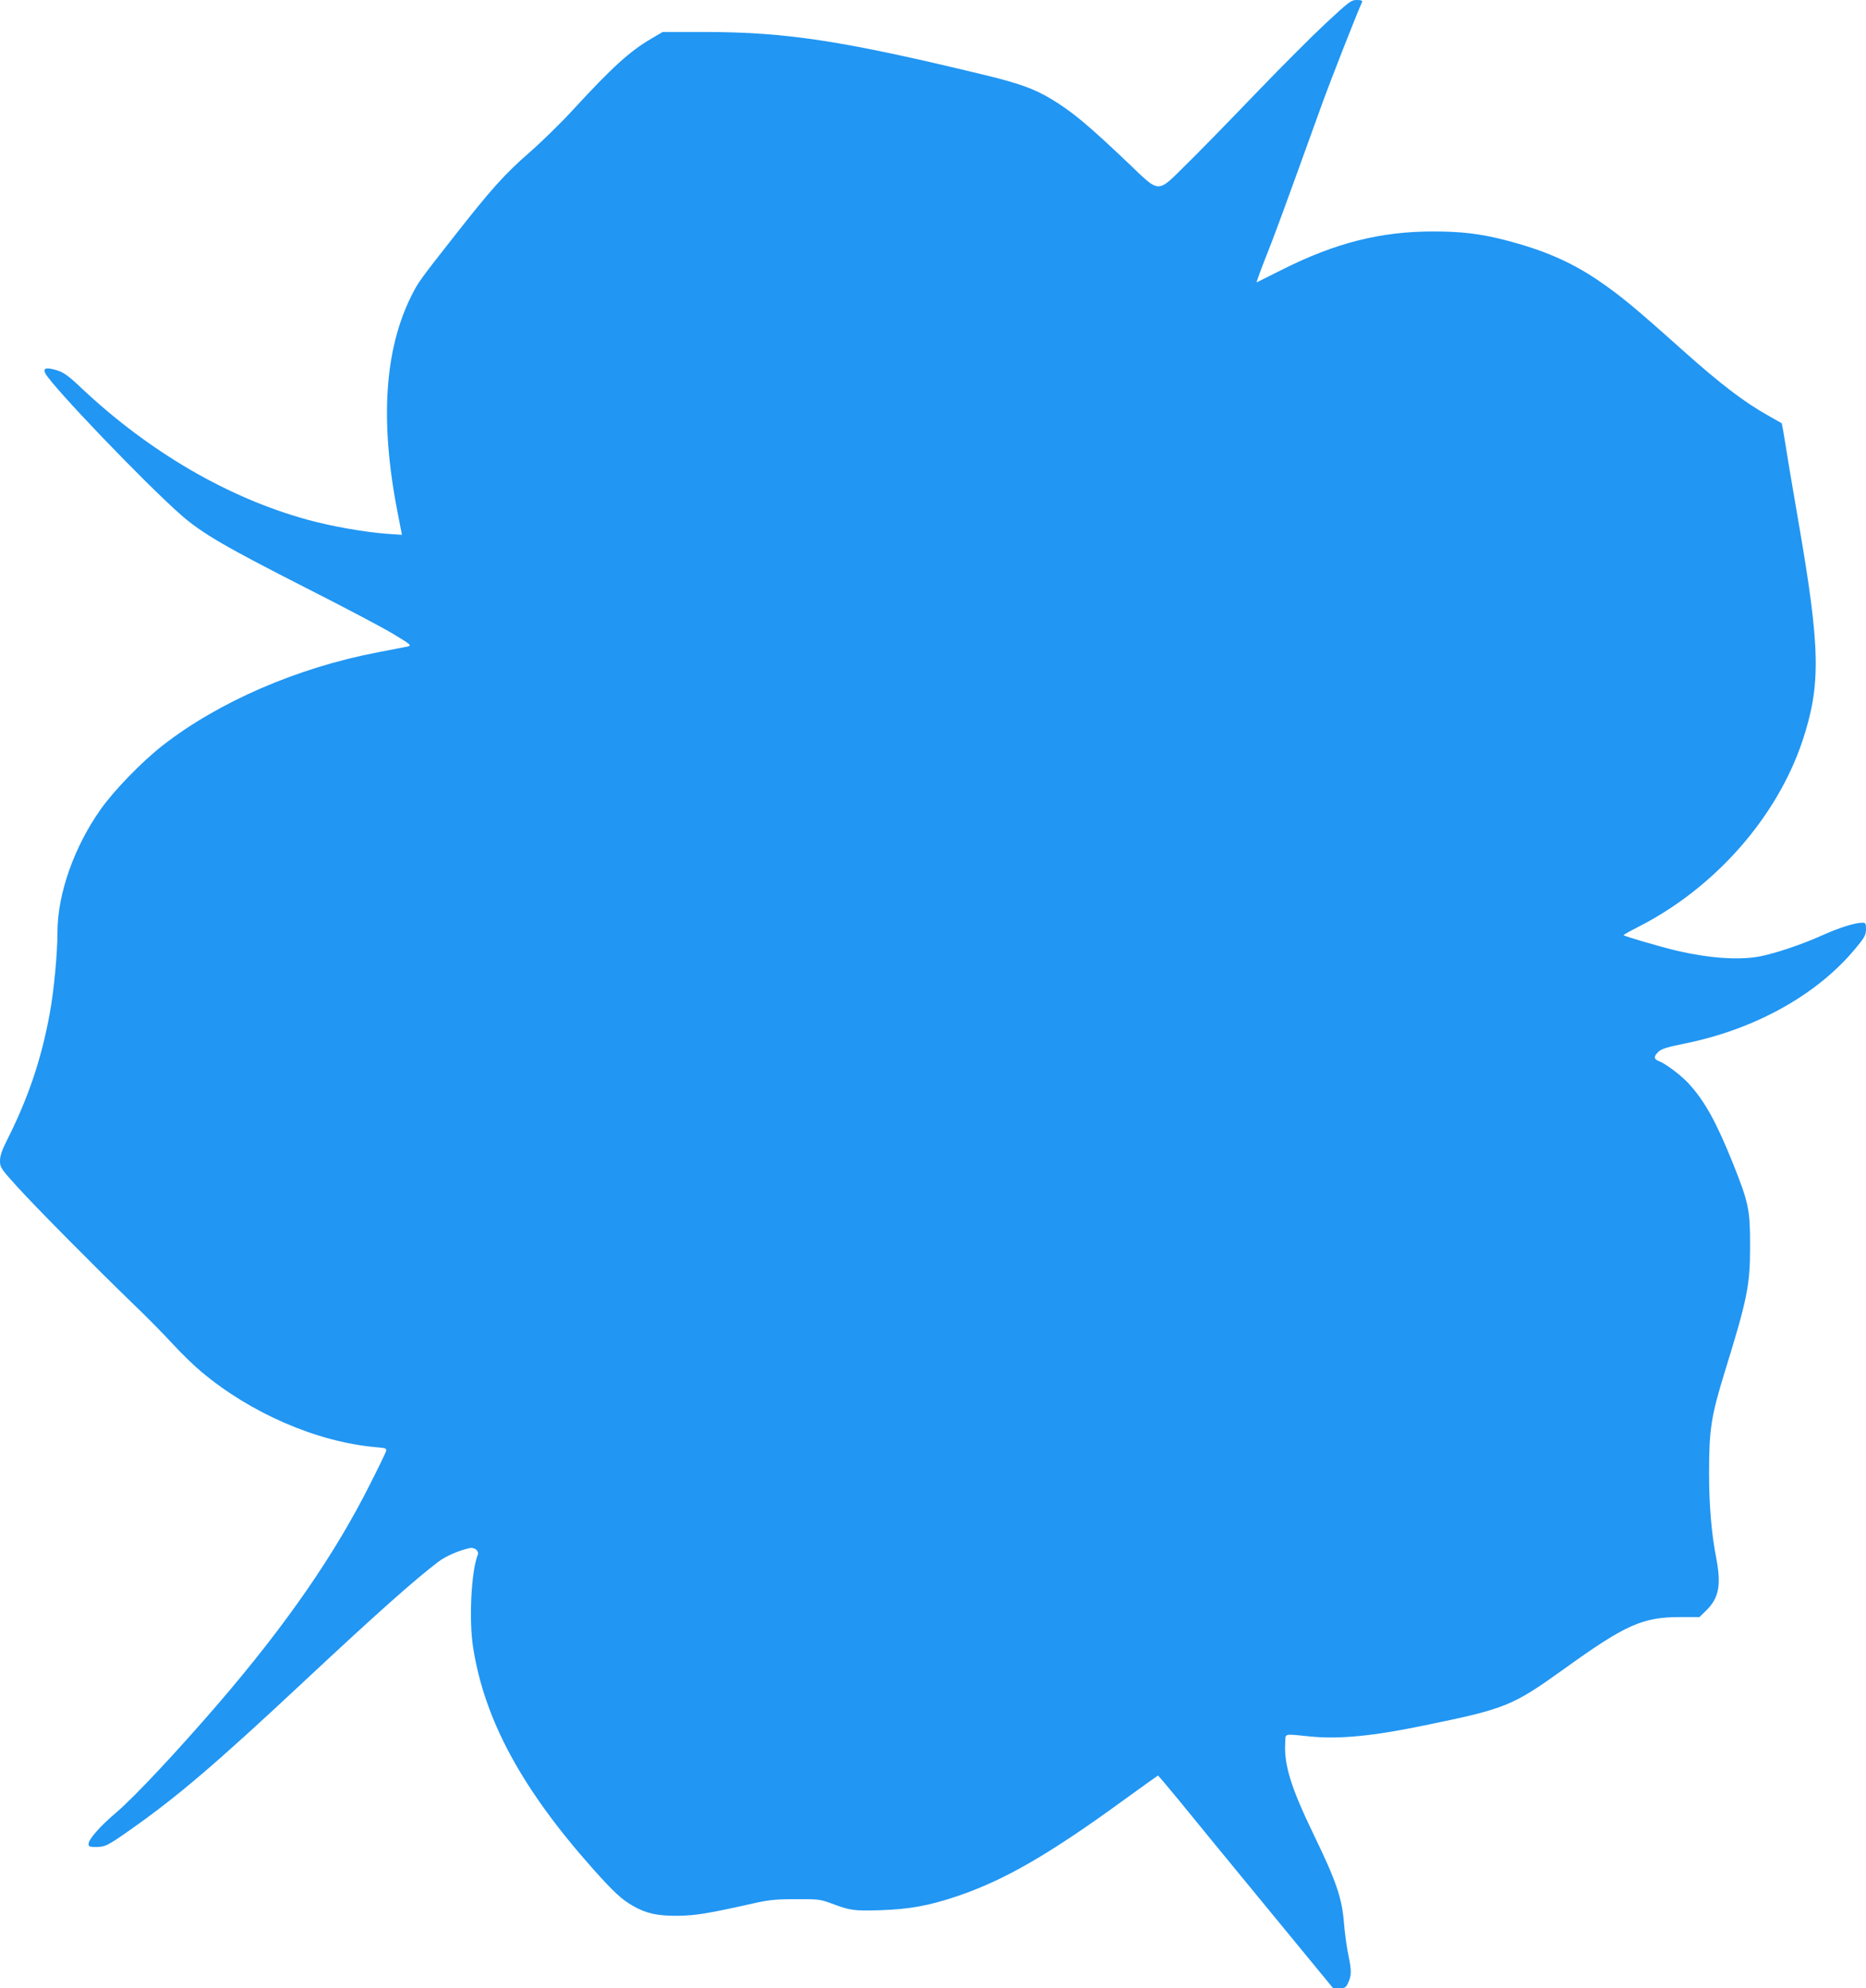<?xml version="1.0" standalone="no"?>
<!DOCTYPE svg PUBLIC "-//W3C//DTD SVG 20010904//EN"
 "http://www.w3.org/TR/2001/REC-SVG-20010904/DTD/svg10.dtd">
<svg version="1.0" xmlns="http://www.w3.org/2000/svg"
 width="1201pt" height="1280pt" viewBox="0 0 1201 1280"
 preserveAspectRatio="xMidYMid meet">
<g transform="translate(0,1280) scale(0.1,-0.1)"
fill="#2196f3" stroke="none">
<path d="M8534 12651 c-87 -81 -295 -289 -461 -462 -166 -173 -364 -376 -441
-451 -186 -184 -165 -184 -363 5 -268 255 -368 338 -502 419 -112 67 -208 102
-445 159 -894 216 -1258 272 -1777 273 l-280 0 -70 -41 c-142 -83 -252 -183
-509 -462 -77 -84 -204 -208 -281 -275 -156 -136 -245 -235 -480 -535 -220
-280 -232 -296 -275 -381 -176 -349 -206 -812 -91 -1399 l28 -144 -101 7
c-137 10 -354 48 -506 90 -508 139 -1017 435 -1452 844 -87 83 -116 103 -161
118 -69 21 -93 15 -75 -20 47 -87 641 -707 872 -910 134 -118 285 -206 806
-471 239 -121 491 -254 559 -295 116 -70 122 -75 95 -82 -16 -3 -102 -20 -191
-37 -519 -99 -1029 -320 -1390 -603 -130 -102 -309 -286 -395 -408 -170 -240
-277 -542 -278 -786 0 -139 -23 -385 -50 -529 -53 -291 -138 -543 -274 -813
-34 -67 -46 -103 -46 -135 0 -42 5 -50 112 -168 121 -133 498 -514 743 -751
83 -79 197 -195 255 -258 57 -62 140 -143 185 -180 317 -267 743 -452 1121
-486 70 -6 74 -8 68 -28 -4 -12 -48 -104 -100 -206 -228 -455 -539 -905 -977
-1415 -267 -310 -544 -606 -661 -705 -101 -85 -176 -171 -176 -200 0 -17 7
-20 44 -20 63 0 77 7 222 109 302 212 549 422 1124 960 464 434 712 654 861
767 49 37 128 71 201 88 32 7 63 -18 53 -43 -42 -104 -58 -421 -30 -596 73
-468 315 -914 776 -1431 130 -145 180 -192 254 -234 85 -48 156 -64 285 -63
116 1 199 15 485 79 102 23 144 28 275 28 146 1 159 -1 230 -27 122 -46 145
-49 315 -44 186 6 310 28 489 88 308 103 599 271 1088 628 115 83 210 151 211
151 2 0 62 -71 133 -157 70 -87 323 -395 562 -686 l433 -527 39 0 c33 0 42 5
53 27 26 52 27 82 7 180 -12 54 -25 151 -30 216 -13 159 -50 268 -195 567
-147 305 -191 448 -183 591 3 62 -16 58 165 40 179 -18 400 3 718 69 538 110
577 126 913 367 396 285 504 333 747 333 l123 0 42 41 c83 80 99 163 67 334
-32 163 -47 346 -47 555 0 279 14 365 99 642 148 478 165 563 165 818 0 232
-8 274 -110 530 -106 263 -179 397 -281 510 -48 54 -151 132 -196 149 -34 13
-34 31 -2 61 20 18 57 30 168 52 464 94 871 324 1117 634 42 51 50 69 50 103
0 36 -3 41 -22 41 -51 0 -150 -32 -264 -83 -135 -61 -318 -121 -414 -137 -136
-21 -318 -7 -519 40 -112 27 -341 94 -341 100 0 3 43 27 94 53 492 250 892
704 1057 1197 120 363 116 593 -27 1419 -30 174 -66 385 -79 470 -13 84 -26
154 -27 156 -2 1 -41 23 -88 50 -155 87 -305 202 -543 414 -323 289 -405 356
-552 457 -176 119 -352 195 -600 259 -156 40 -279 55 -460 55 -339 0 -628 -73
-969 -244 -89 -44 -164 -82 -168 -84 -3 -2 22 68 56 155 57 142 106 275 363
988 59 163 222 578 260 663 3 8 -6 12 -34 12 -37 0 -49 -10 -199 -149z"/>
</g>
</svg>
